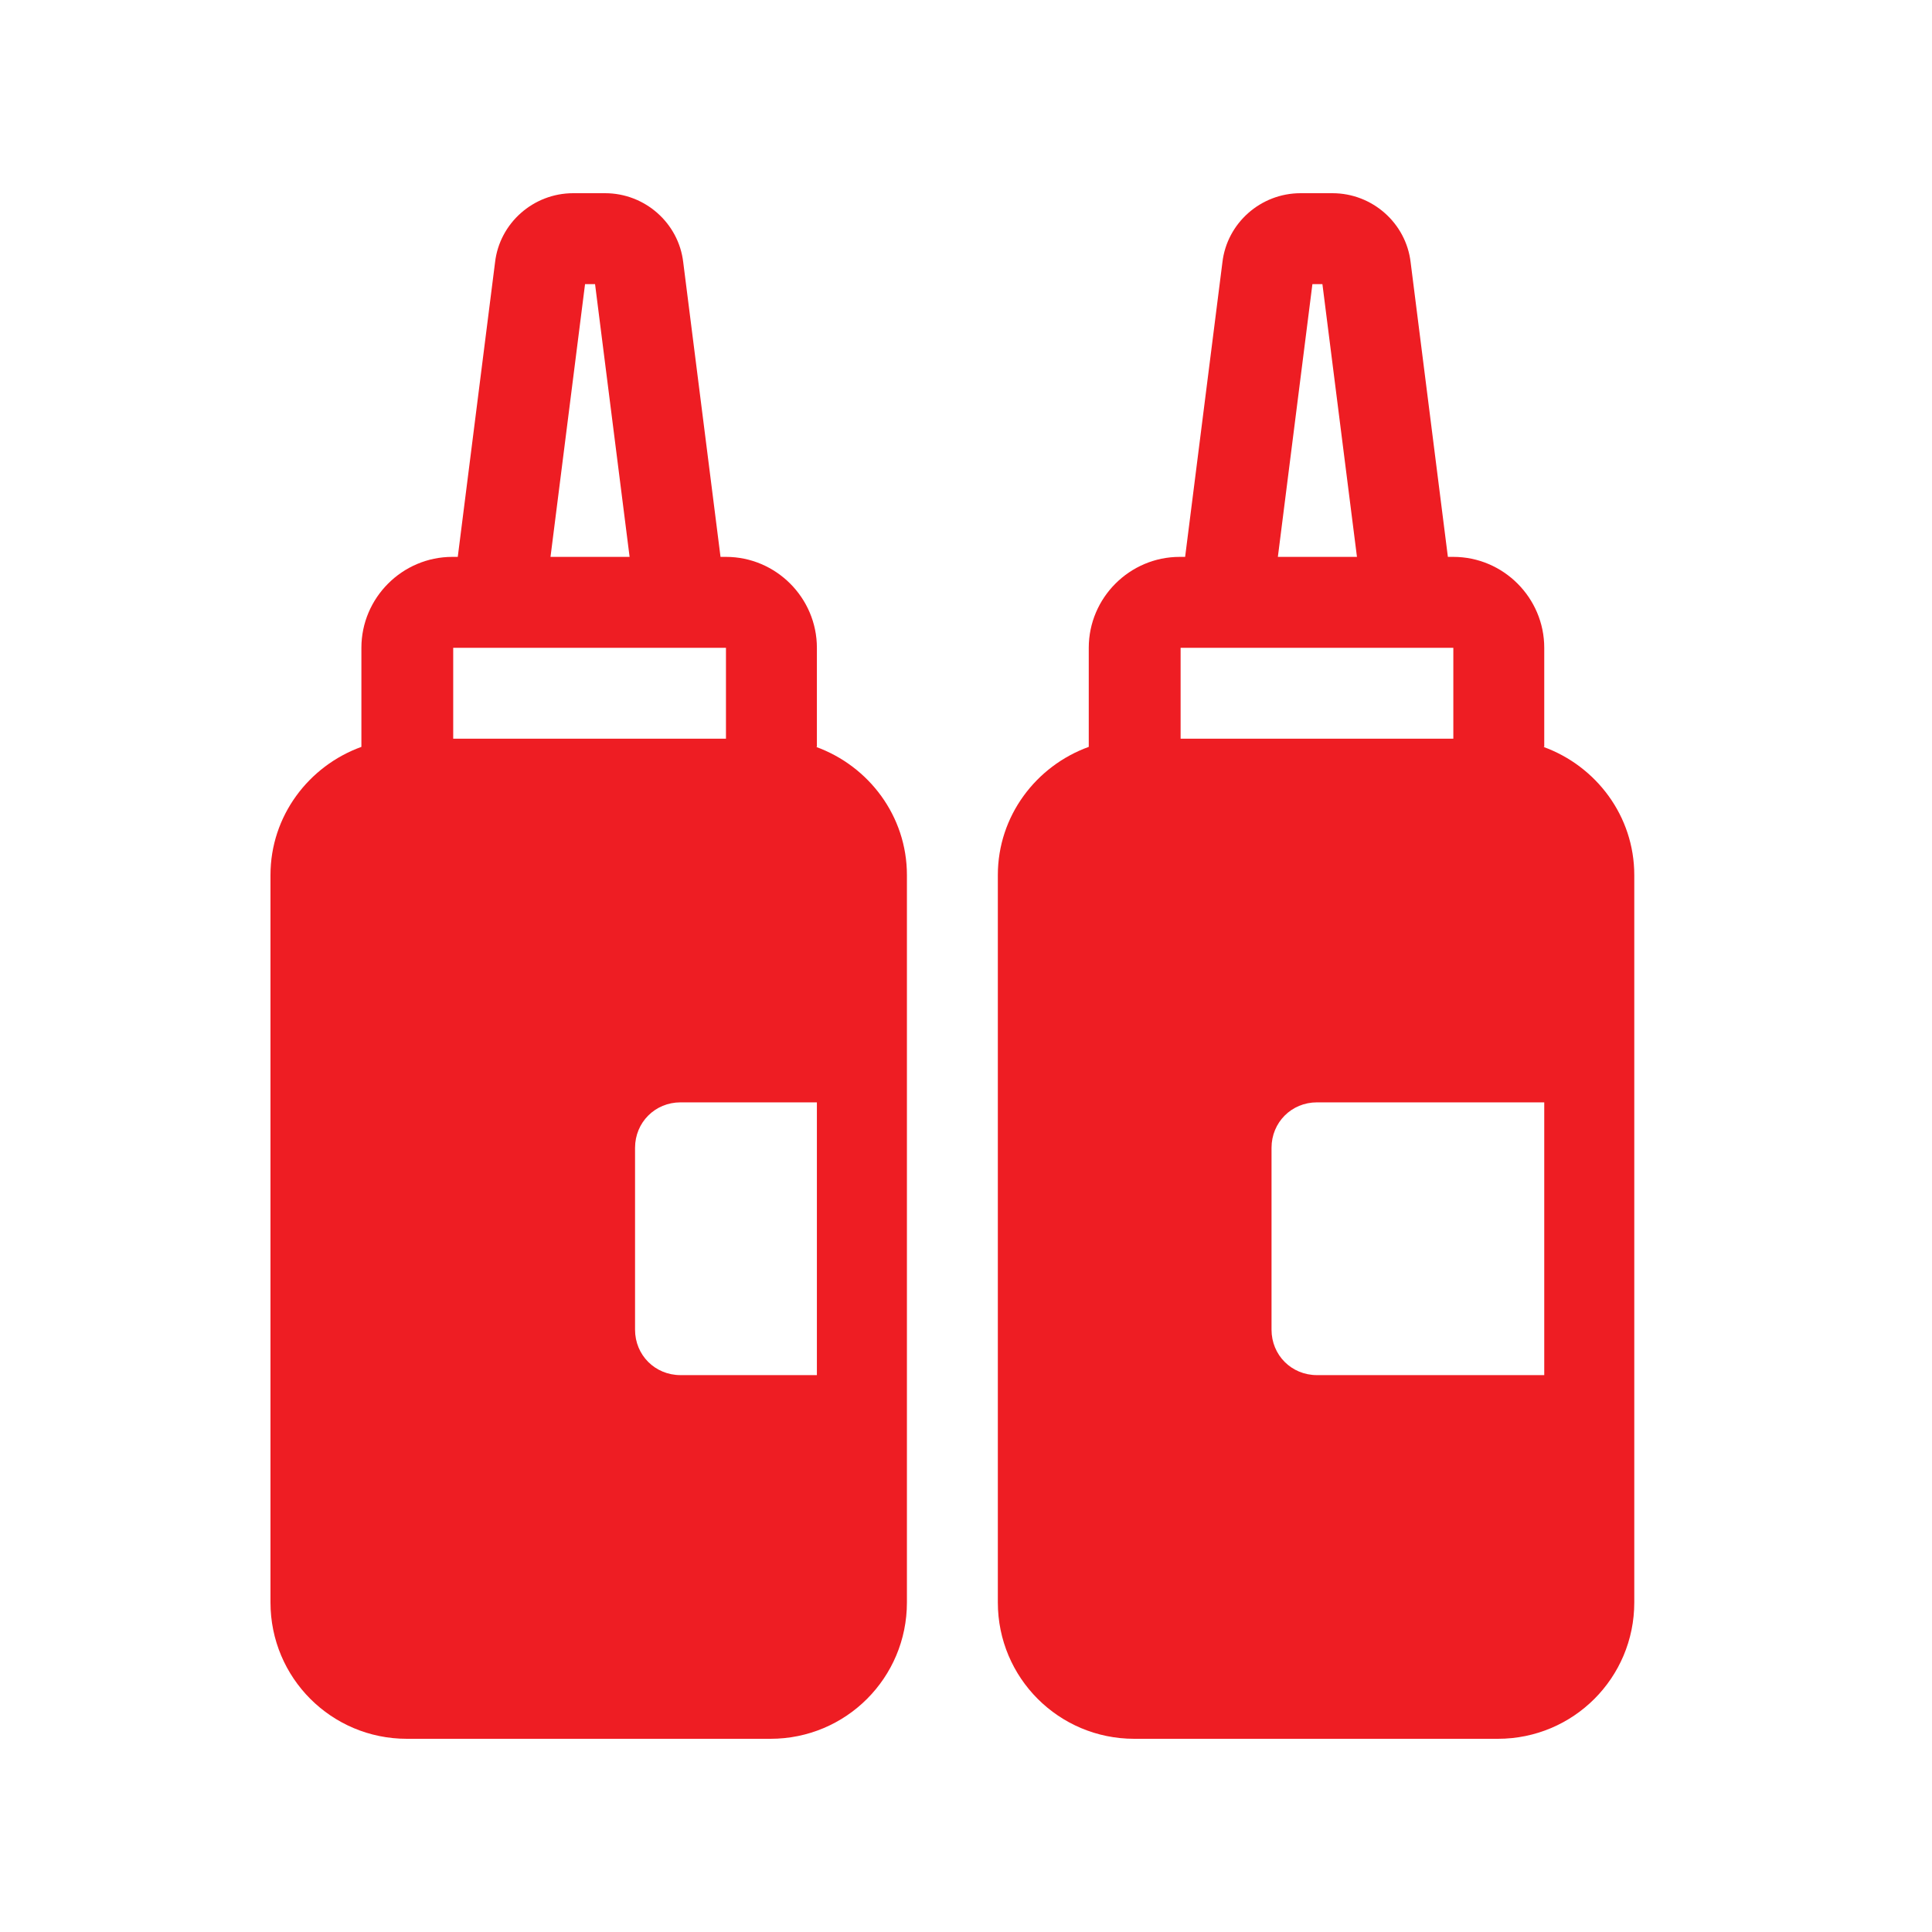 <?xml version="1.0" encoding="UTF-8"?> <svg xmlns="http://www.w3.org/2000/svg" width="50" height="50" viewBox="0 0 50 50" fill="none"> <path d="M21.141 19.329V16.765C21.141 15.471 20.082 14.412 18.788 14.412H18.647L17.682 6.788C17.565 5.776 16.694 5 15.659 5H14.835C13.8 5 12.929 5.776 12.812 6.788L11.847 14.412H11.706C10.412 14.412 9.353 15.471 9.353 16.765V19.329C7.988 19.823 7 21.118 7 22.647V41.471C7 43.423 8.576 45 10.529 45H19.941C21.894 45 23.471 43.423 23.471 41.471V22.647C23.471 21.118 22.482 19.823 21.118 19.329H21.141ZM15.118 7.353H15.4L16.294 14.412H14.247L15.141 7.353H15.118ZM11.729 16.765H18.788V19.118H11.729V16.765ZM21.141 35.588H17.612C16.953 35.588 16.435 35.071 16.435 34.412V29.706C16.435 29.047 16.953 28.529 17.612 28.529H21.141V35.588Z" fill="#EE1D23"></path> <path d="M39.965 19.329V16.765C39.965 15.471 38.907 14.412 37.612 14.412H37.471L36.507 6.788C36.389 5.776 35.518 5 34.483 5H33.66C32.624 5 31.754 5.776 31.636 6.788L30.671 14.412H30.53C29.236 14.412 28.177 15.471 28.177 16.765V19.329C26.812 19.823 25.824 21.118 25.824 22.647V41.471C25.824 43.423 27.401 45 29.354 45H38.765C40.718 45 42.295 43.423 42.295 41.471V22.647C42.295 21.118 41.307 19.823 39.942 19.329H39.965ZM33.942 7.353H34.224L35.118 14.412H33.071L33.965 7.353H33.942ZM30.554 16.765H37.612V19.118H30.554V16.765ZM39.965 35.588H34.083C33.424 35.588 32.907 35.071 32.907 34.412V29.706C32.907 29.047 33.424 28.529 34.083 28.529H39.965V35.588Z" fill="#EE1D23"></path> </svg> 